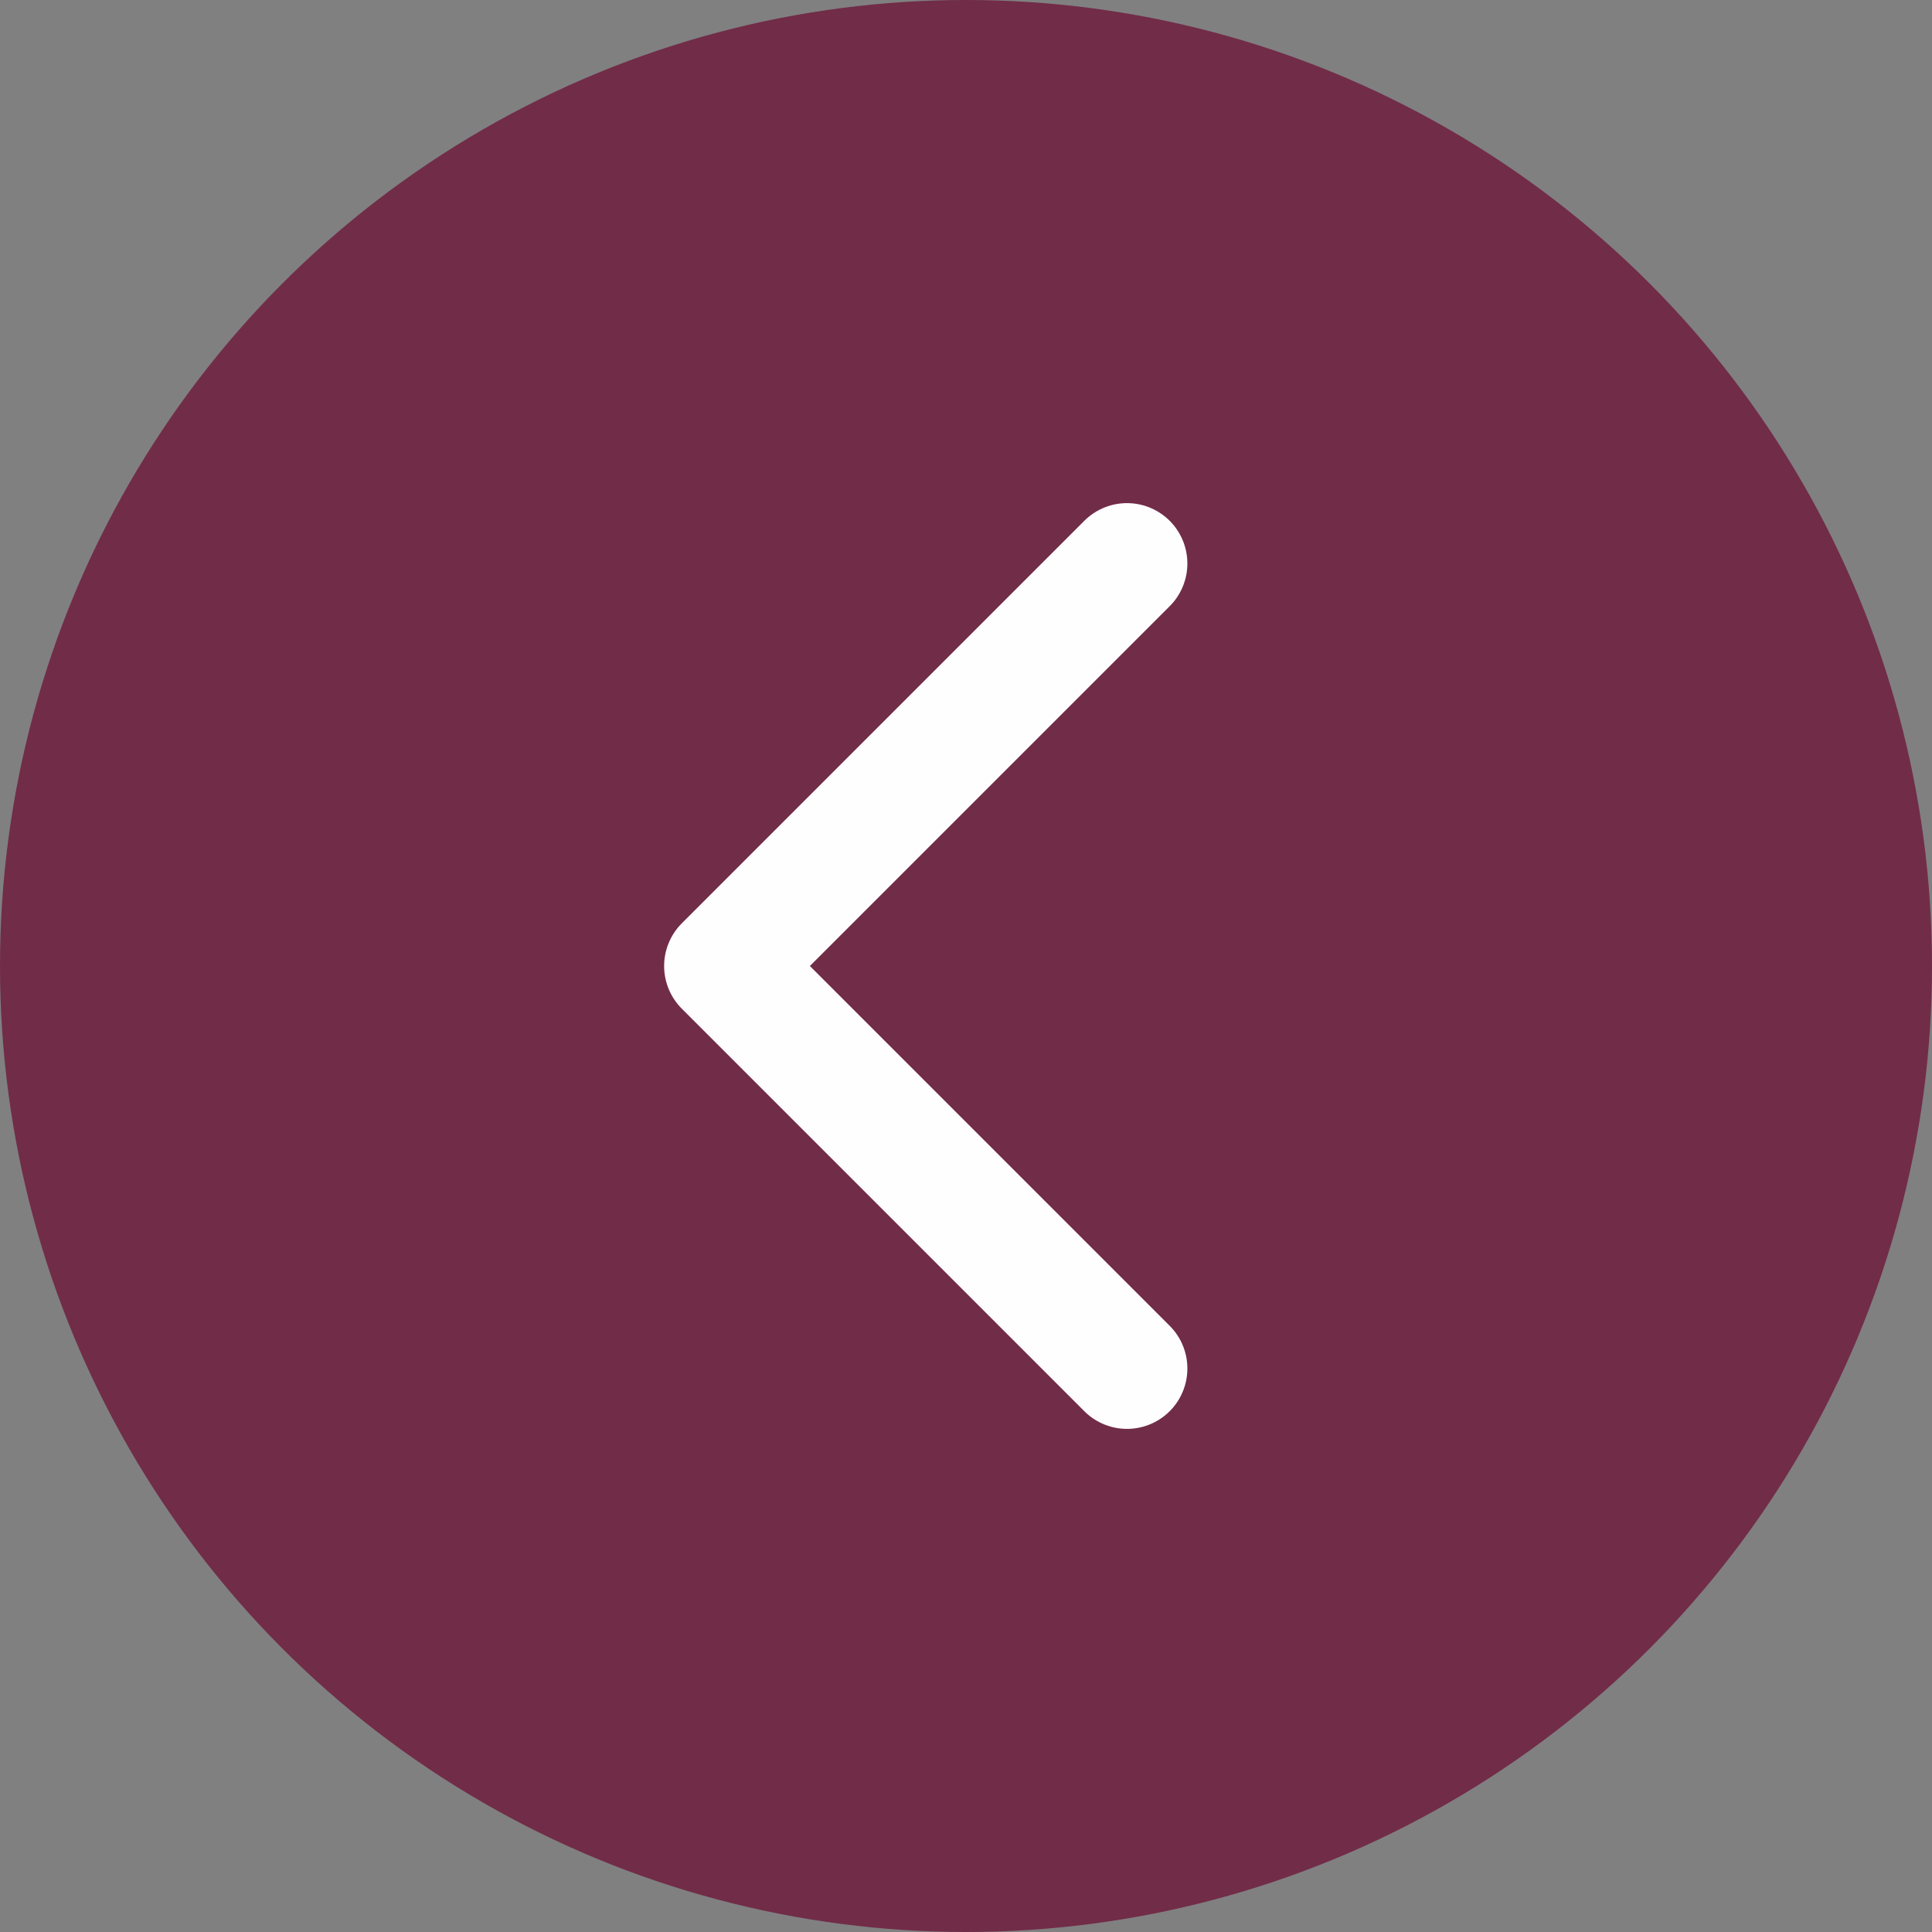<svg width="48" height="48" fill="none" xmlns="http://www.w3.org/2000/svg"><rect width="100%" height="100%" fill="#808080" stroke="none"/><circle cx="24" cy="24" r="24" fill="#712C48"/><path d="M28 14 18 24l10 10" stroke="#FEFEFE" stroke-width="3" stroke-linecap="round" stroke-linejoin="round"/></svg>